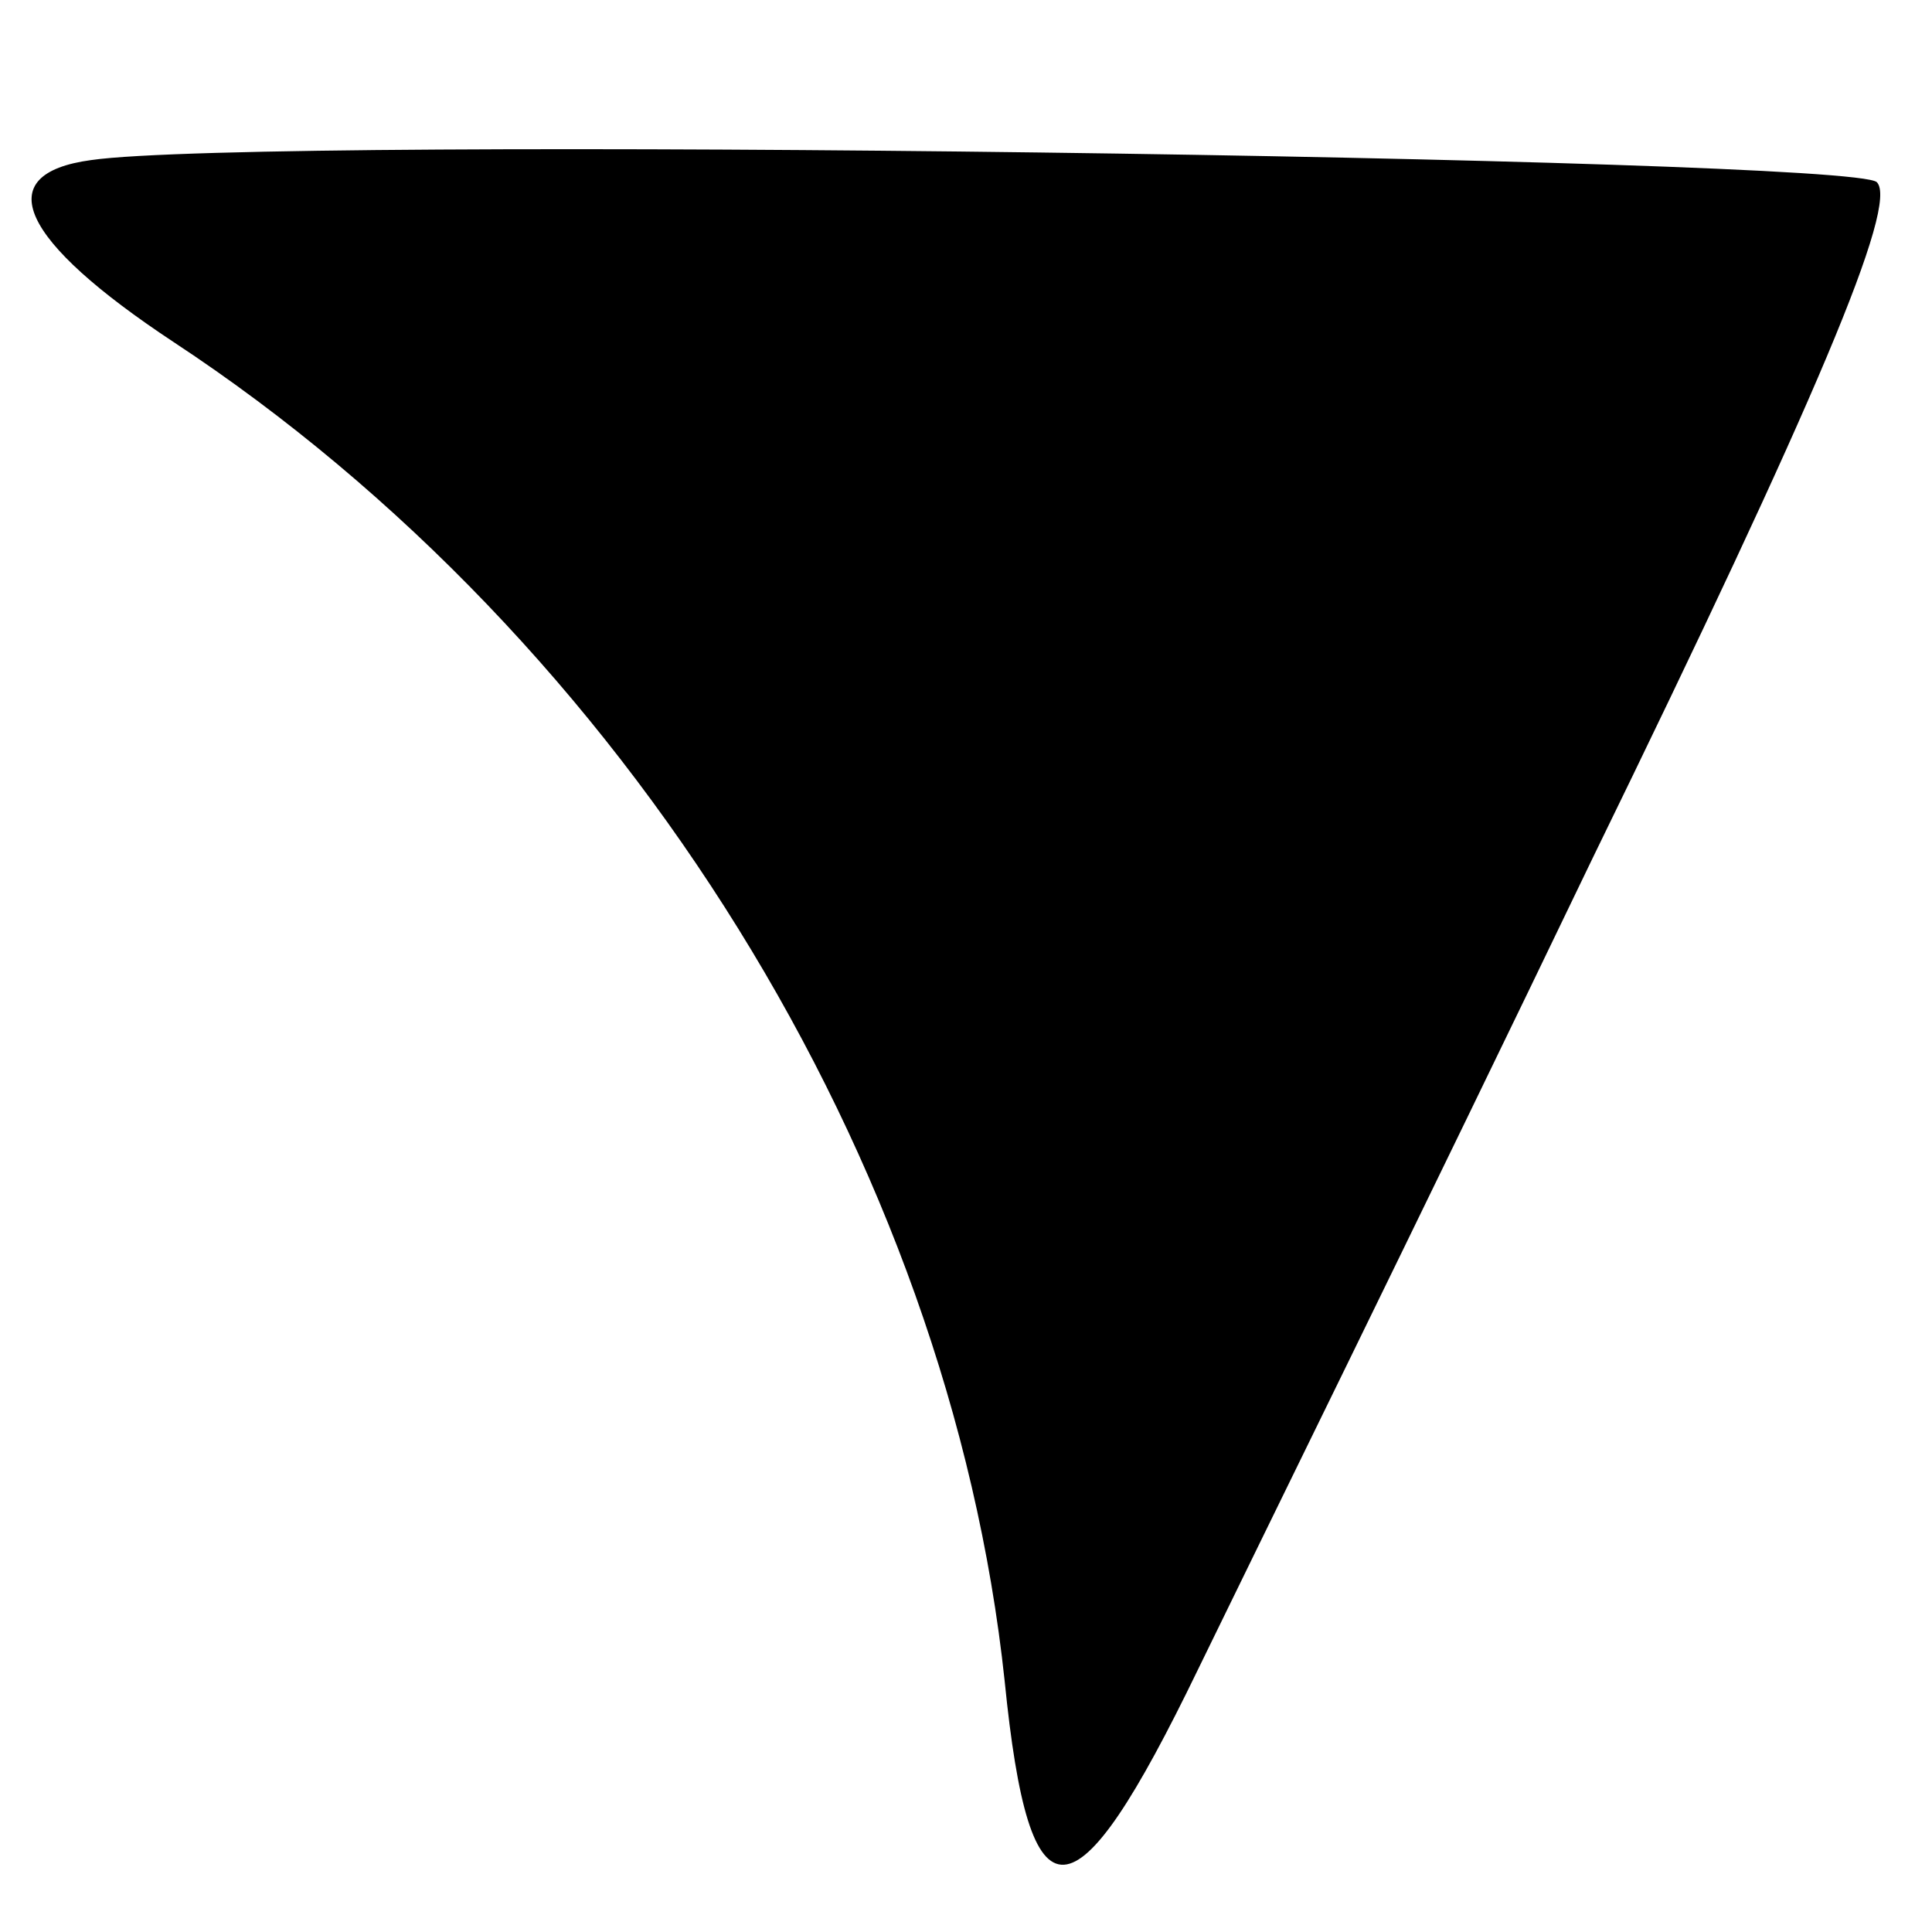 <?xml version="1.0" standalone="no"?>
<!DOCTYPE svg PUBLIC "-//W3C//DTD SVG 20010904//EN"
 "http://www.w3.org/TR/2001/REC-SVG-20010904/DTD/svg10.dtd">
<svg version="1.0" xmlns="http://www.w3.org/2000/svg"
 width="70pt" height="70pt" viewBox="0 0 70 70"
 preserveAspectRatio="xMidYMid meet">
<g transform="translate(0,70) scale(0.1,-0.1)"
fill="#000000" stroke="none">
<path d="M33 642 c-37 -5 -26 -29 30 -66 164 -108 281 -297 301 -485 9 -90 25
-89 70 4 16 33 81 165 143 294 81 166 111 237 103 245 -9 9 -585 17 -647 8z"/>
</g>
</svg>
